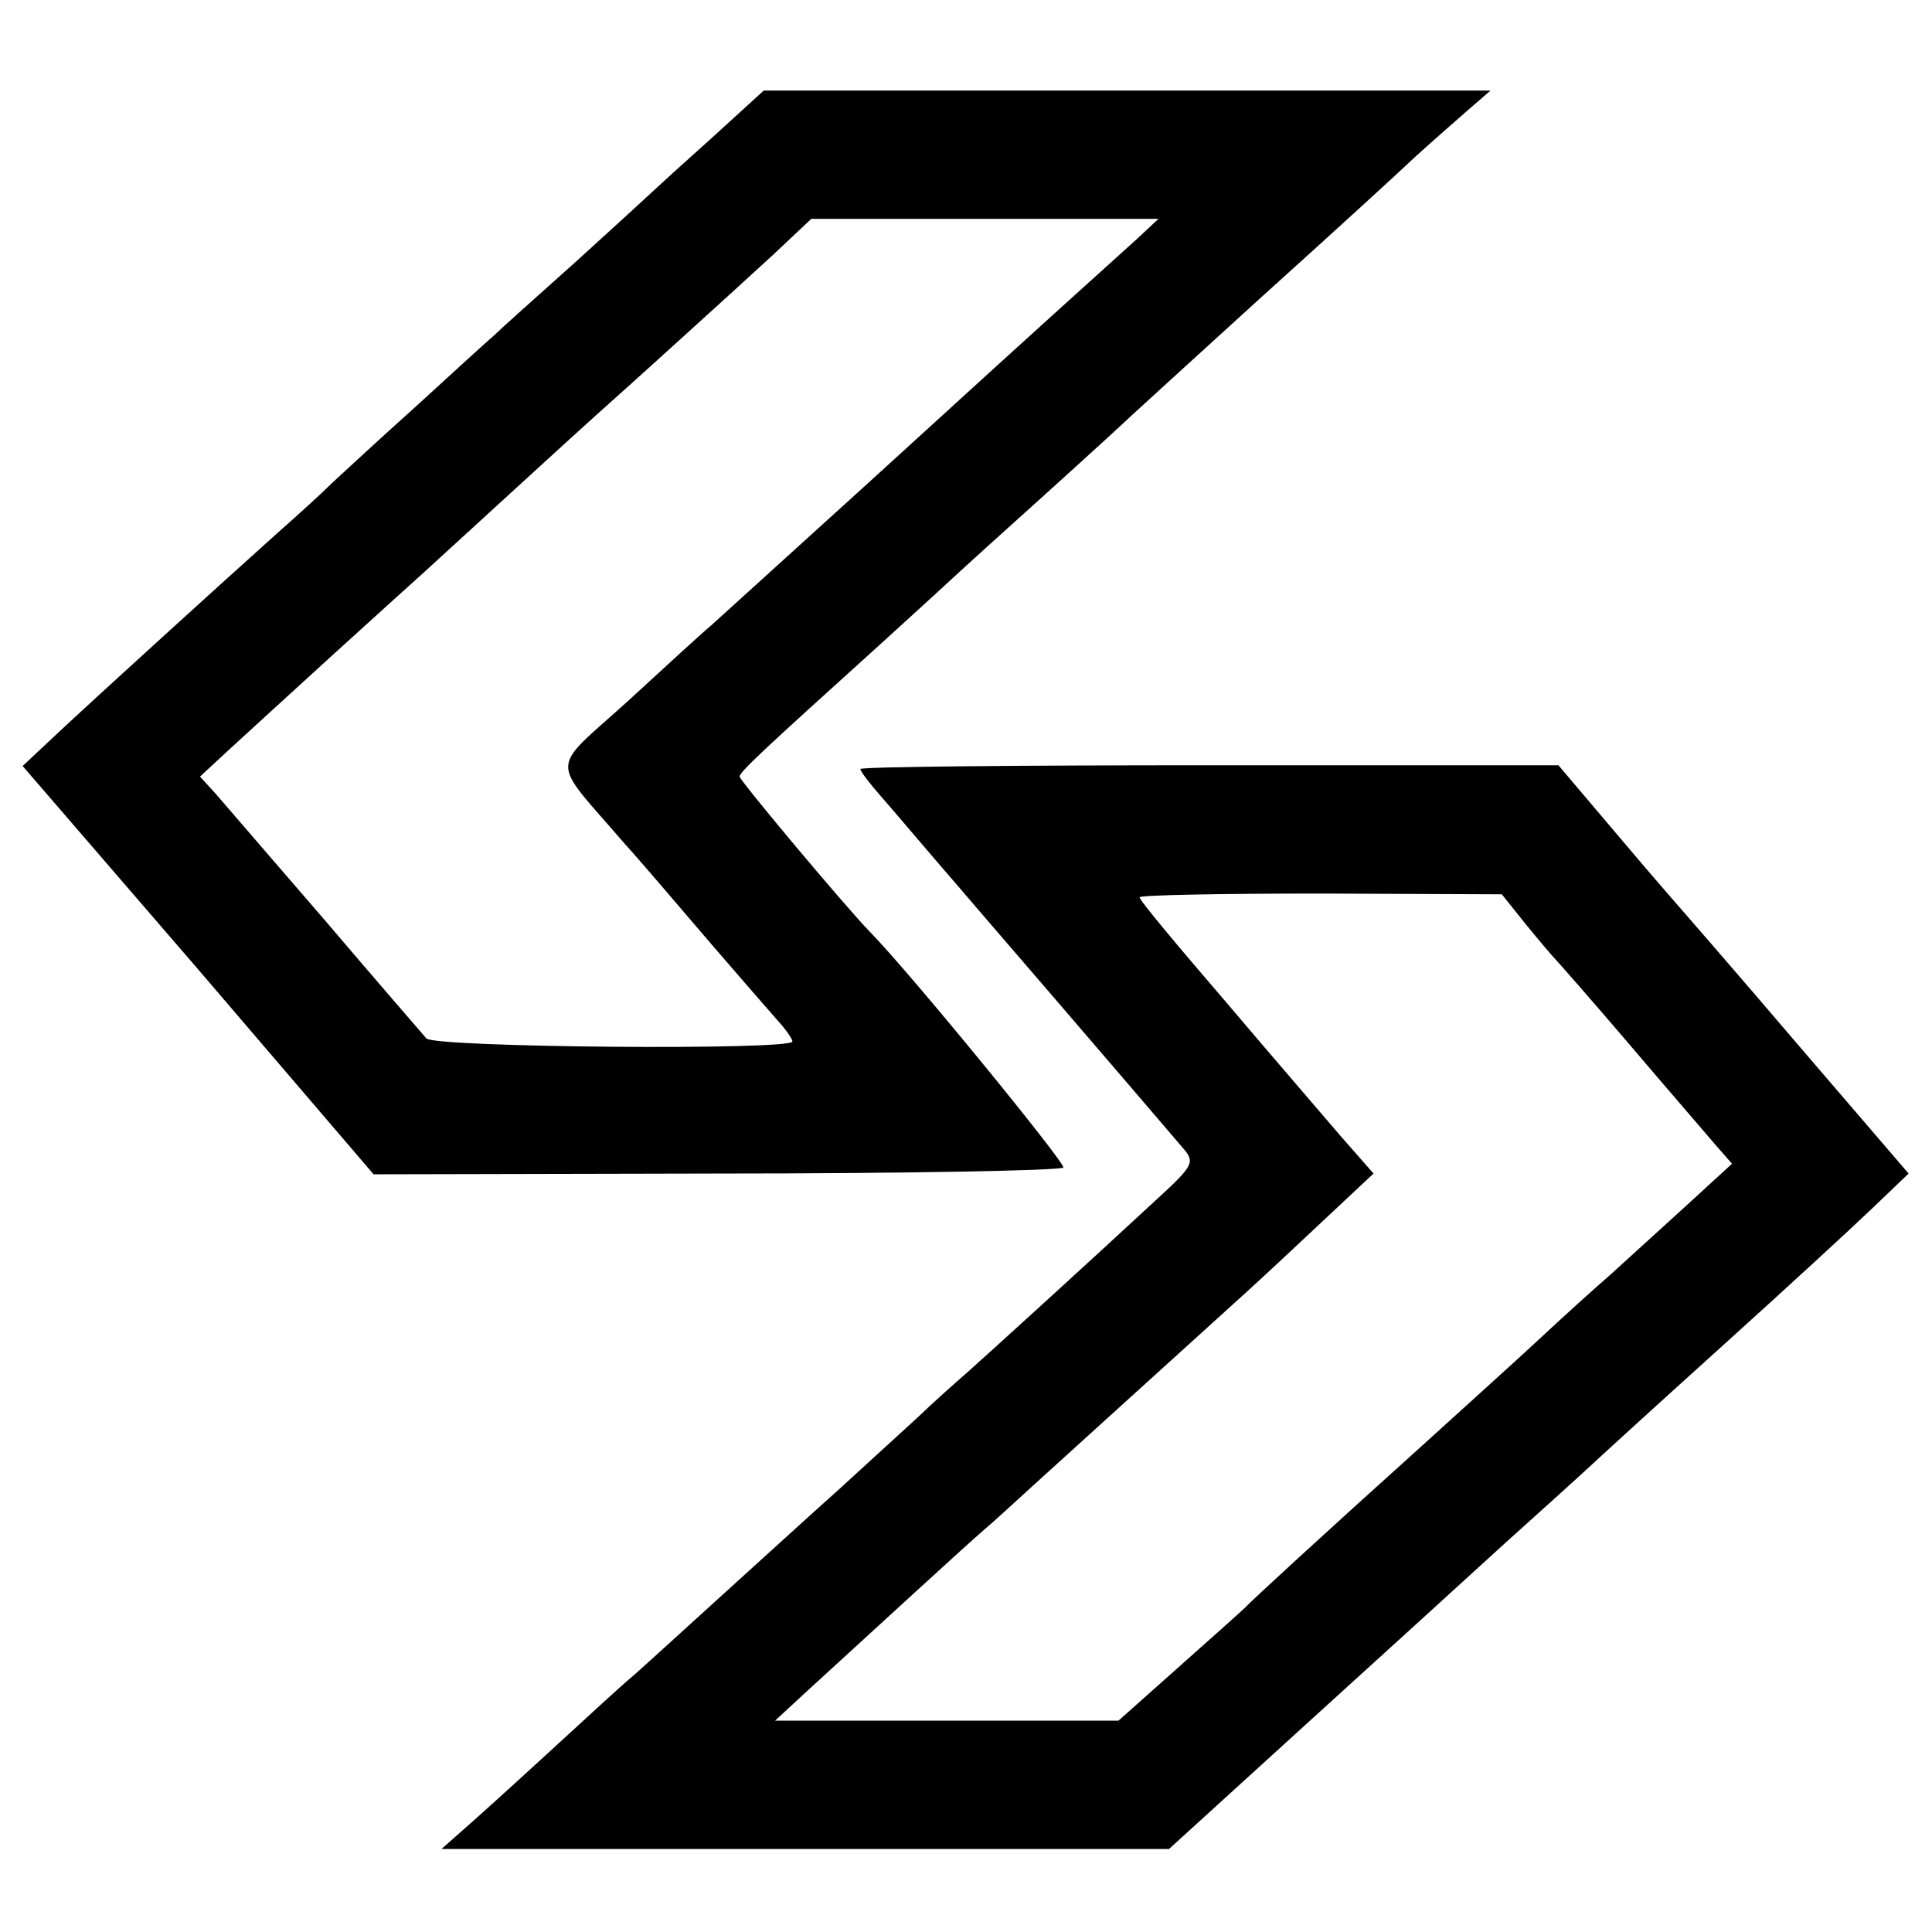 <?xml version="1.0" standalone="no"?>
<!DOCTYPE svg PUBLIC "-//W3C//DTD SVG 20010904//EN"
 "http://www.w3.org/TR/2001/REC-SVG-20010904/DTD/svg10.dtd">
<svg version="1.0" xmlns="http://www.w3.org/2000/svg"
 width="256pt" height="256pt" viewBox="0 0 256 256"
 preserveAspectRatio="xMidYMid meet">
<g transform="translate(0,256) scale(0.1,-0.1)"
fill="#000000" stroke="none">
<path d="M944 2378 c-38 -34 -71 -64 -74 -67 -3 -3 -50 -46 -105 -96 -55 -49
-105 -94 -111 -100 -6 -5 -51 -46 -99 -90 -49 -44 -100 -91 -115 -105 -14 -14
-46 -43 -71 -65 -88 -79 -244 -221 -291 -265 l-48 -45 233 -270 232 -271 455
1 c250 0 457 4 459 8 2 7 -203 258 -257 313 -33 34 -172 200 -172 205 0 6 30
34 185 174 55 50 102 93 105 96 3 3 55 50 115 104 61 55 112 102 115 105 3 3
79 72 170 155 91 82 183 166 205 187 22 20 54 48 70 62 l30 26 -481 0 -482 0
-68 -62z m561 -136 c-152 -137 -246 -223 -280 -254 -94 -86 -259 -235 -283
-257 -11 -9 -60 -54 -110 -100 -105 -95 -104 -73 -6 -187 29 -32 82 -95 120
-139 38 -44 77 -89 86 -99 10 -11 18 -23 18 -26 0 -12 -474 -8 -485 4 -5 6
-66 76 -134 156 -69 80 -134 155 -145 168 l-21 23 40 37 c22 20 85 78 139 127
55 50 107 97 116 105 34 31 214 196 230 210 34 30 184 166 234 212 l51 48 230
0 230 0 -30 -28z"/>
<path d="M1140 1541 c0 -3 13 -20 28 -37 15 -17 47 -55 72 -84 25 -29 50 -58
55 -64 8 -9 198 -230 274 -319 14 -17 12 -22 -35 -65 -84 -78 -228 -209 -254
-232 -14 -12 -43 -38 -65 -59 -22 -20 -69 -63 -105 -96 -36 -32 -107 -97 -159
-144 -52 -47 -103 -94 -115 -104 -12 -10 -61 -55 -110 -100 -49 -45 -101 -92
-115 -104 l-26 -23 482 0 482 0 178 162 c99 90 219 199 267 243 49 44 101 91
116 105 15 14 94 86 176 160 82 74 170 155 196 180 l47 45 -146 170 c-80 94
-162 188 -182 211 -20 23 -58 68 -86 101 l-50 59 -462 0 c-255 0 -463 -2 -463
-5z m882 -206 c18 -22 35 -42 38 -45 3 -3 48 -54 100 -115 51 -60 103 -120
114 -133 l21 -24 -60 -55 c-33 -30 -78 -71 -100 -91 -22 -19 -65 -58 -95 -86
-30 -28 -100 -91 -155 -141 -130 -117 -229 -208 -235 -215 -3 -3 -42 -38 -86
-77 l-82 -73 -227 0 -228 0 40 37 c83 76 217 199 237 216 12 10 39 35 61 55
35 32 138 125 290 263 22 20 68 63 102 95 l63 59 -43 49 c-23 27 -93 108 -154
180 -62 72 -113 133 -113 137 0 3 108 5 240 5 l240 -1 32 -40z"/>
</g>
</svg>
